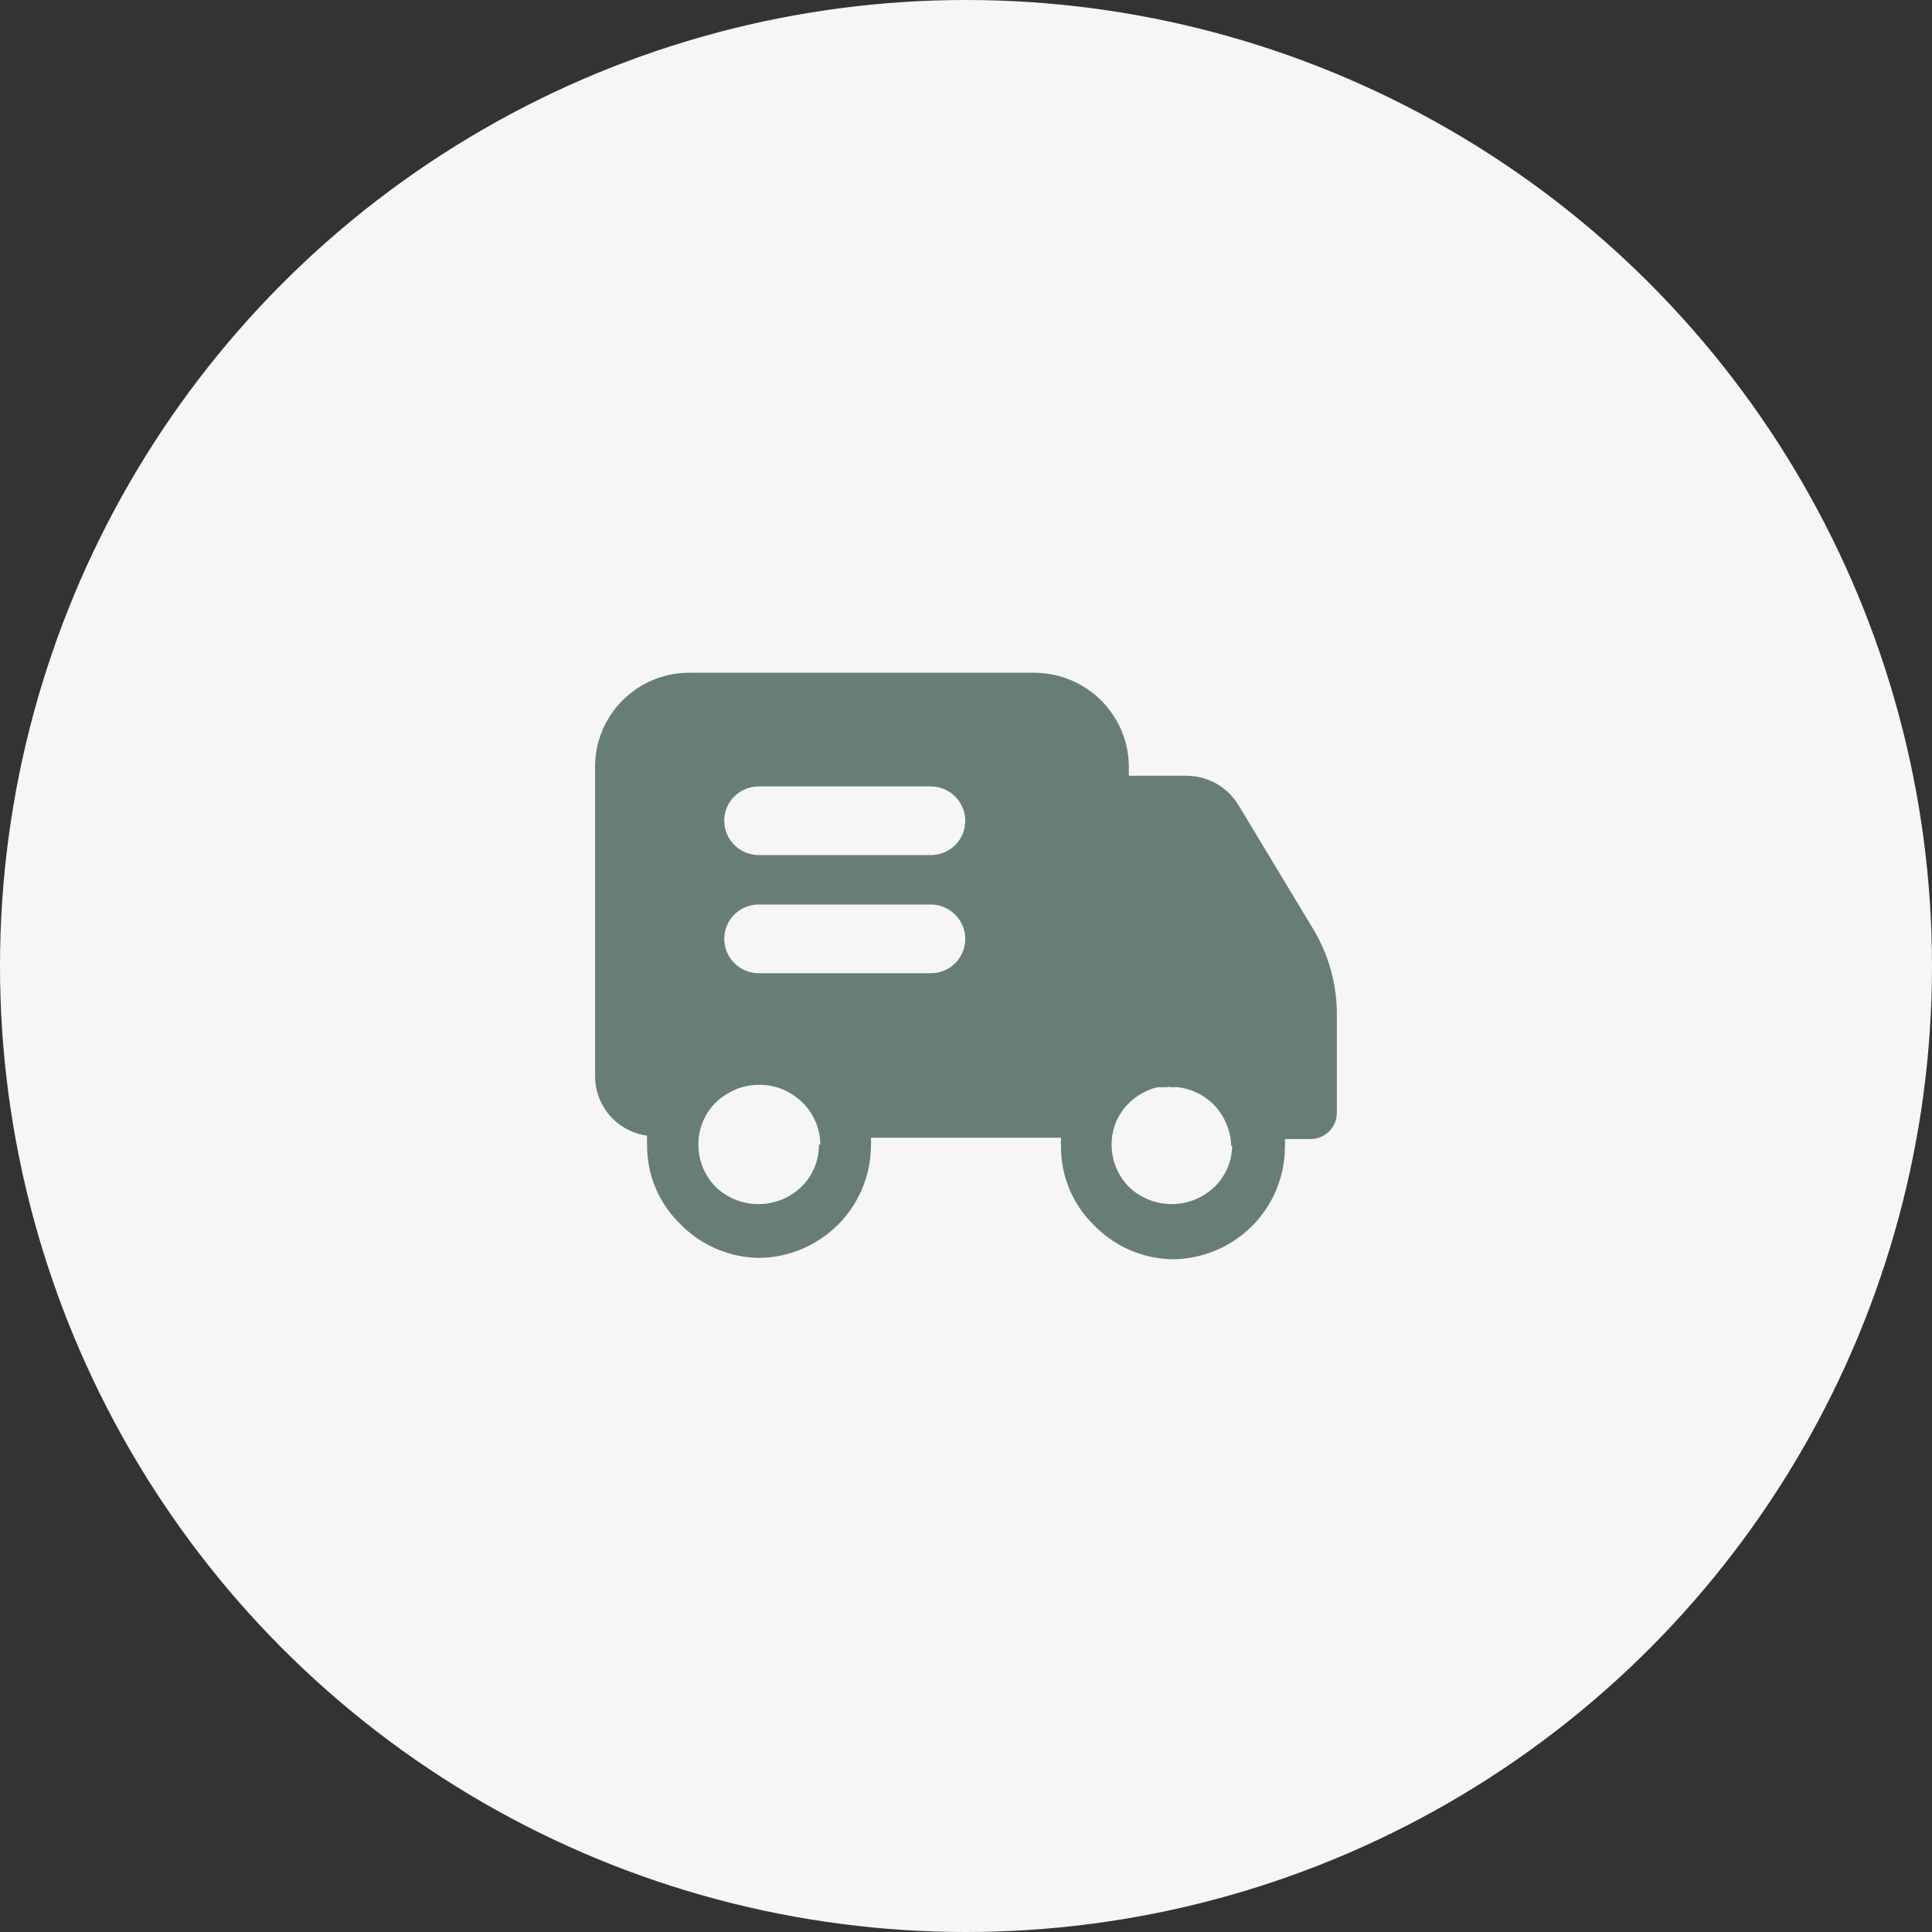 <svg width="77" height="77" viewBox="0 0 77 77" fill="none" xmlns="http://www.w3.org/2000/svg">
<rect x="0" y="0" width="77" height="77" fill="#333333" stroke="none"/>
<circle cx="38.5" cy="38.5" r="38.5" fill="#F6F6F6"/>
<path d="M52.293 36.953L49.356 32.082C49.14 31.728 48.838 31.436 48.478 31.232C48.117 31.029 47.711 30.921 47.297 30.918H44.991V30.576C44.991 30.081 44.894 29.592 44.704 29.135C44.514 28.679 44.236 28.264 43.886 27.915C43.178 27.209 42.218 26.813 41.218 26.813H27.492C26.745 26.808 26.013 27.026 25.391 27.439C24.769 27.853 24.284 28.442 23.998 29.132C23.809 29.59 23.714 30.081 23.717 30.576V42.893C23.718 43.472 23.928 44.031 24.309 44.466C24.69 44.901 25.216 45.184 25.79 45.261C25.783 45.385 25.783 45.508 25.79 45.631C25.784 46.214 25.897 46.792 26.121 47.331C26.345 47.869 26.676 48.357 27.093 48.764C27.502 49.19 27.992 49.531 28.534 49.765C29.076 50 29.659 50.125 30.25 50.133C31.429 50.122 32.557 49.65 33.392 48.818C34.226 47.987 34.7 46.862 34.712 45.684C34.719 45.571 34.719 45.457 34.712 45.343H42.287C42.28 45.457 42.28 45.571 42.287 45.684C42.281 46.268 42.394 46.846 42.618 47.385C42.842 47.924 43.173 48.412 43.59 48.819C44 49.246 44.49 49.586 45.033 49.821C45.575 50.056 46.159 50.181 46.75 50.188C47.929 50.177 49.057 49.705 49.892 48.873C50.726 48.042 51.2 46.917 51.211 45.739C51.217 45.625 51.217 45.511 51.211 45.397H52.25C52.521 45.393 52.78 45.284 52.972 45.093C53.165 44.901 53.275 44.642 53.28 44.371V40.417C53.28 39.193 52.938 37.994 52.293 36.953ZM32.638 45.629C32.64 45.944 32.577 46.255 32.455 46.545C32.332 46.834 32.152 47.096 31.925 47.314C31.467 47.748 30.86 47.991 30.229 47.991C29.598 47.991 28.991 47.748 28.534 47.314C28.311 47.091 28.135 46.827 28.015 46.535C27.895 46.244 27.834 45.932 27.835 45.617C27.829 45.292 27.895 44.969 28.028 44.672C28.209 44.242 28.522 43.879 28.919 43.632C29.325 43.363 29.804 43.225 30.291 43.236C30.756 43.236 31.21 43.373 31.595 43.632C31.989 43.883 32.3 44.245 32.489 44.672C32.623 44.968 32.695 45.291 32.693 45.617L32.638 45.629ZM37.099 38.787H30.238C29.874 38.787 29.526 38.643 29.269 38.387C29.011 38.13 28.866 37.783 28.864 37.419C28.864 37.239 28.899 37.061 28.968 36.894C29.037 36.728 29.138 36.576 29.265 36.449C29.393 36.322 29.544 36.221 29.711 36.153C29.878 36.084 30.056 36.049 30.236 36.05H37.099C37.462 36.05 37.81 36.195 38.067 36.452C38.325 36.708 38.47 37.056 38.471 37.419C38.471 37.599 38.436 37.778 38.367 37.944C38.298 38.11 38.197 38.261 38.069 38.389C37.942 38.516 37.791 38.616 37.624 38.685C37.457 38.753 37.279 38.788 37.099 38.787ZM37.099 34.079H30.238C29.874 34.079 29.526 33.935 29.269 33.679C29.011 33.422 28.866 33.075 28.864 32.711C28.864 32.531 28.899 32.353 28.968 32.187C29.037 32.02 29.138 31.869 29.266 31.742C29.393 31.615 29.545 31.514 29.711 31.446C29.878 31.377 30.056 31.343 30.236 31.343H37.099C37.462 31.344 37.81 31.488 38.067 31.744C38.324 32.001 38.469 32.348 38.471 32.711C38.471 32.891 38.436 33.07 38.367 33.236C38.298 33.402 38.197 33.553 38.069 33.681C37.942 33.808 37.791 33.908 37.624 33.977C37.457 34.045 37.279 34.08 37.099 34.079ZM49.108 45.629C49.109 45.944 49.047 46.256 48.924 46.545C48.801 46.835 48.62 47.096 48.393 47.314C47.936 47.748 47.329 47.99 46.698 47.99C46.068 47.99 45.461 47.748 45.004 47.314C44.781 47.091 44.604 46.827 44.484 46.536C44.364 46.244 44.303 45.932 44.304 45.617C44.298 45.118 44.458 44.632 44.758 44.234C45.096 43.784 45.581 43.464 46.13 43.33H46.474C46.537 43.316 46.602 43.316 46.665 43.33H46.94C47.356 43.379 47.754 43.534 48.092 43.783C48.432 44.032 48.697 44.367 48.861 44.755C48.997 45.051 49.067 45.374 49.067 45.698L49.108 45.629Z" fill="#687D78"/>
<path d="M46.695 43.222C46.632 43.207 46.566 43.207 46.502 43.222H46.695Z" fill="#687D78"/>
</svg>
